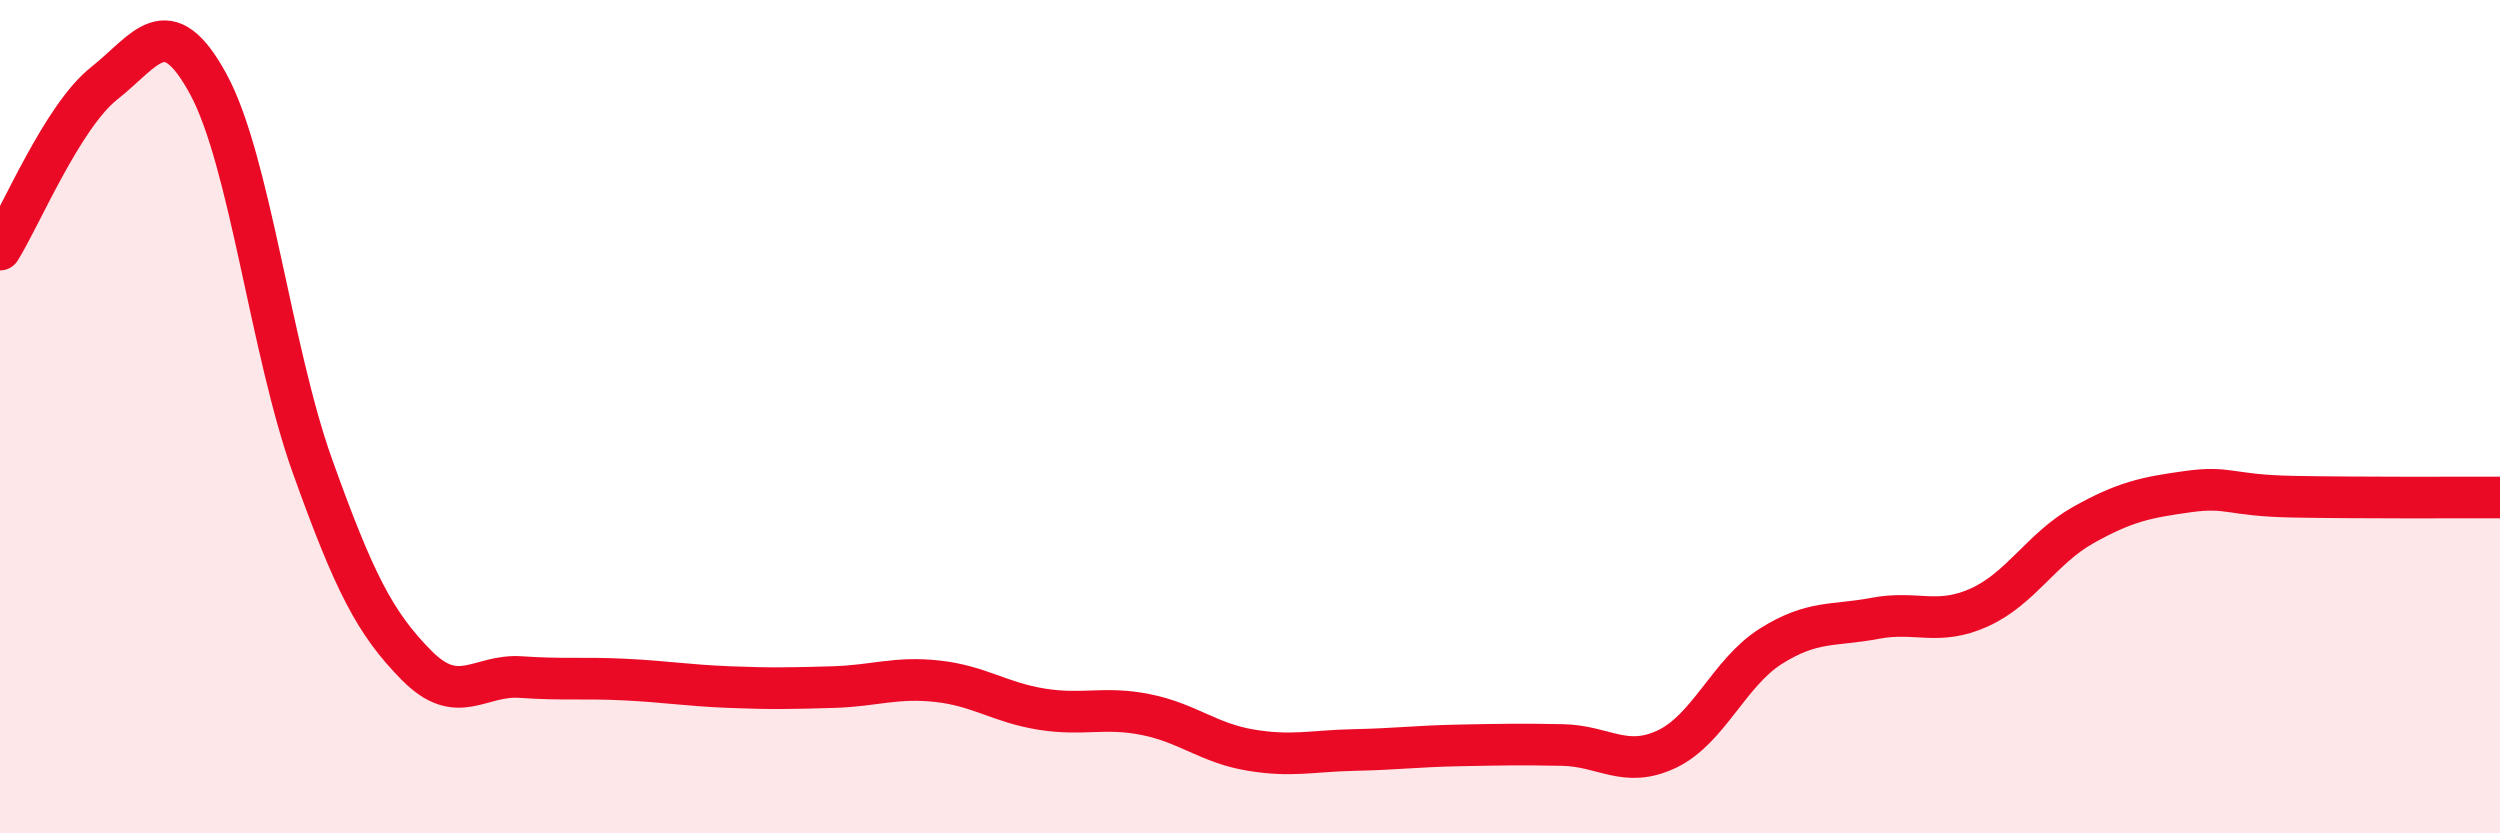 
    <svg width="60" height="20" viewBox="0 0 60 20" xmlns="http://www.w3.org/2000/svg">
      <path
        d="M 0,5.99 C 0.5,5.19 1.5,2.79 2.5,2 C 3.5,1.21 4,0.18 5,2.02 C 6,3.86 6.5,8.4 7.5,11.19 C 8.5,13.98 9,14.96 10,15.97 C 11,16.98 11.5,16.18 12.5,16.25 C 13.5,16.32 14,16.26 15,16.31 C 16,16.36 16.5,16.45 17.5,16.49 C 18.5,16.53 19,16.52 20,16.49 C 21,16.46 21.5,16.24 22.5,16.35 C 23.5,16.46 24,16.86 25,17.02 C 26,17.18 26.5,16.95 27.5,17.15 C 28.5,17.35 29,17.83 30,18 C 31,18.17 31.5,18.02 32.5,18 C 33.5,17.98 34,17.91 35,17.89 C 36,17.87 36.5,17.86 37.5,17.88 C 38.5,17.9 39,18.45 40,17.98 C 41,17.51 41.5,16.14 42.5,15.51 C 43.5,14.88 44,15.03 45,14.84 C 46,14.65 46.5,15.03 47.5,14.58 C 48.5,14.13 49,13.16 50,12.6 C 51,12.04 51.5,11.94 52.5,11.8 C 53.5,11.66 53.5,11.89 55,11.92 C 56.5,11.95 59,11.94 60,11.94L60 20L0 20Z"
        fill="#EB0A25"
        opacity="0.1"
        stroke-linecap="round"
        stroke-linejoin="round"
      />
      <path
        d="M 0,5.99 C 0.5,5.19 1.5,2.79 2.5,2 C 3.5,1.21 4,0.18 5,2.02 C 6,3.86 6.5,8.4 7.5,11.19 C 8.5,13.98 9,14.96 10,15.97 C 11,16.98 11.5,16.18 12.5,16.25 C 13.5,16.32 14,16.26 15,16.31 C 16,16.36 16.5,16.45 17.5,16.49 C 18.5,16.53 19,16.52 20,16.49 C 21,16.46 21.5,16.24 22.5,16.35 C 23.5,16.46 24,16.86 25,17.02 C 26,17.18 26.5,16.95 27.5,17.15 C 28.5,17.35 29,17.83 30,18 C 31,18.17 31.5,18.02 32.5,18 C 33.5,17.98 34,17.91 35,17.89 C 36,17.87 36.5,17.86 37.5,17.88 C 38.5,17.9 39,18.45 40,17.98 C 41,17.51 41.5,16.14 42.5,15.51 C 43.5,14.88 44,15.03 45,14.84 C 46,14.65 46.5,15.03 47.5,14.58 C 48.5,14.13 49,13.16 50,12.6 C 51,12.04 51.5,11.94 52.5,11.8 C 53.5,11.66 53.5,11.89 55,11.92 C 56.5,11.95 59,11.94 60,11.94"
        stroke="#EB0A25"
        stroke-width="1"
        fill="none"
        stroke-linecap="round"
        stroke-linejoin="round"
      />
    </svg>
  